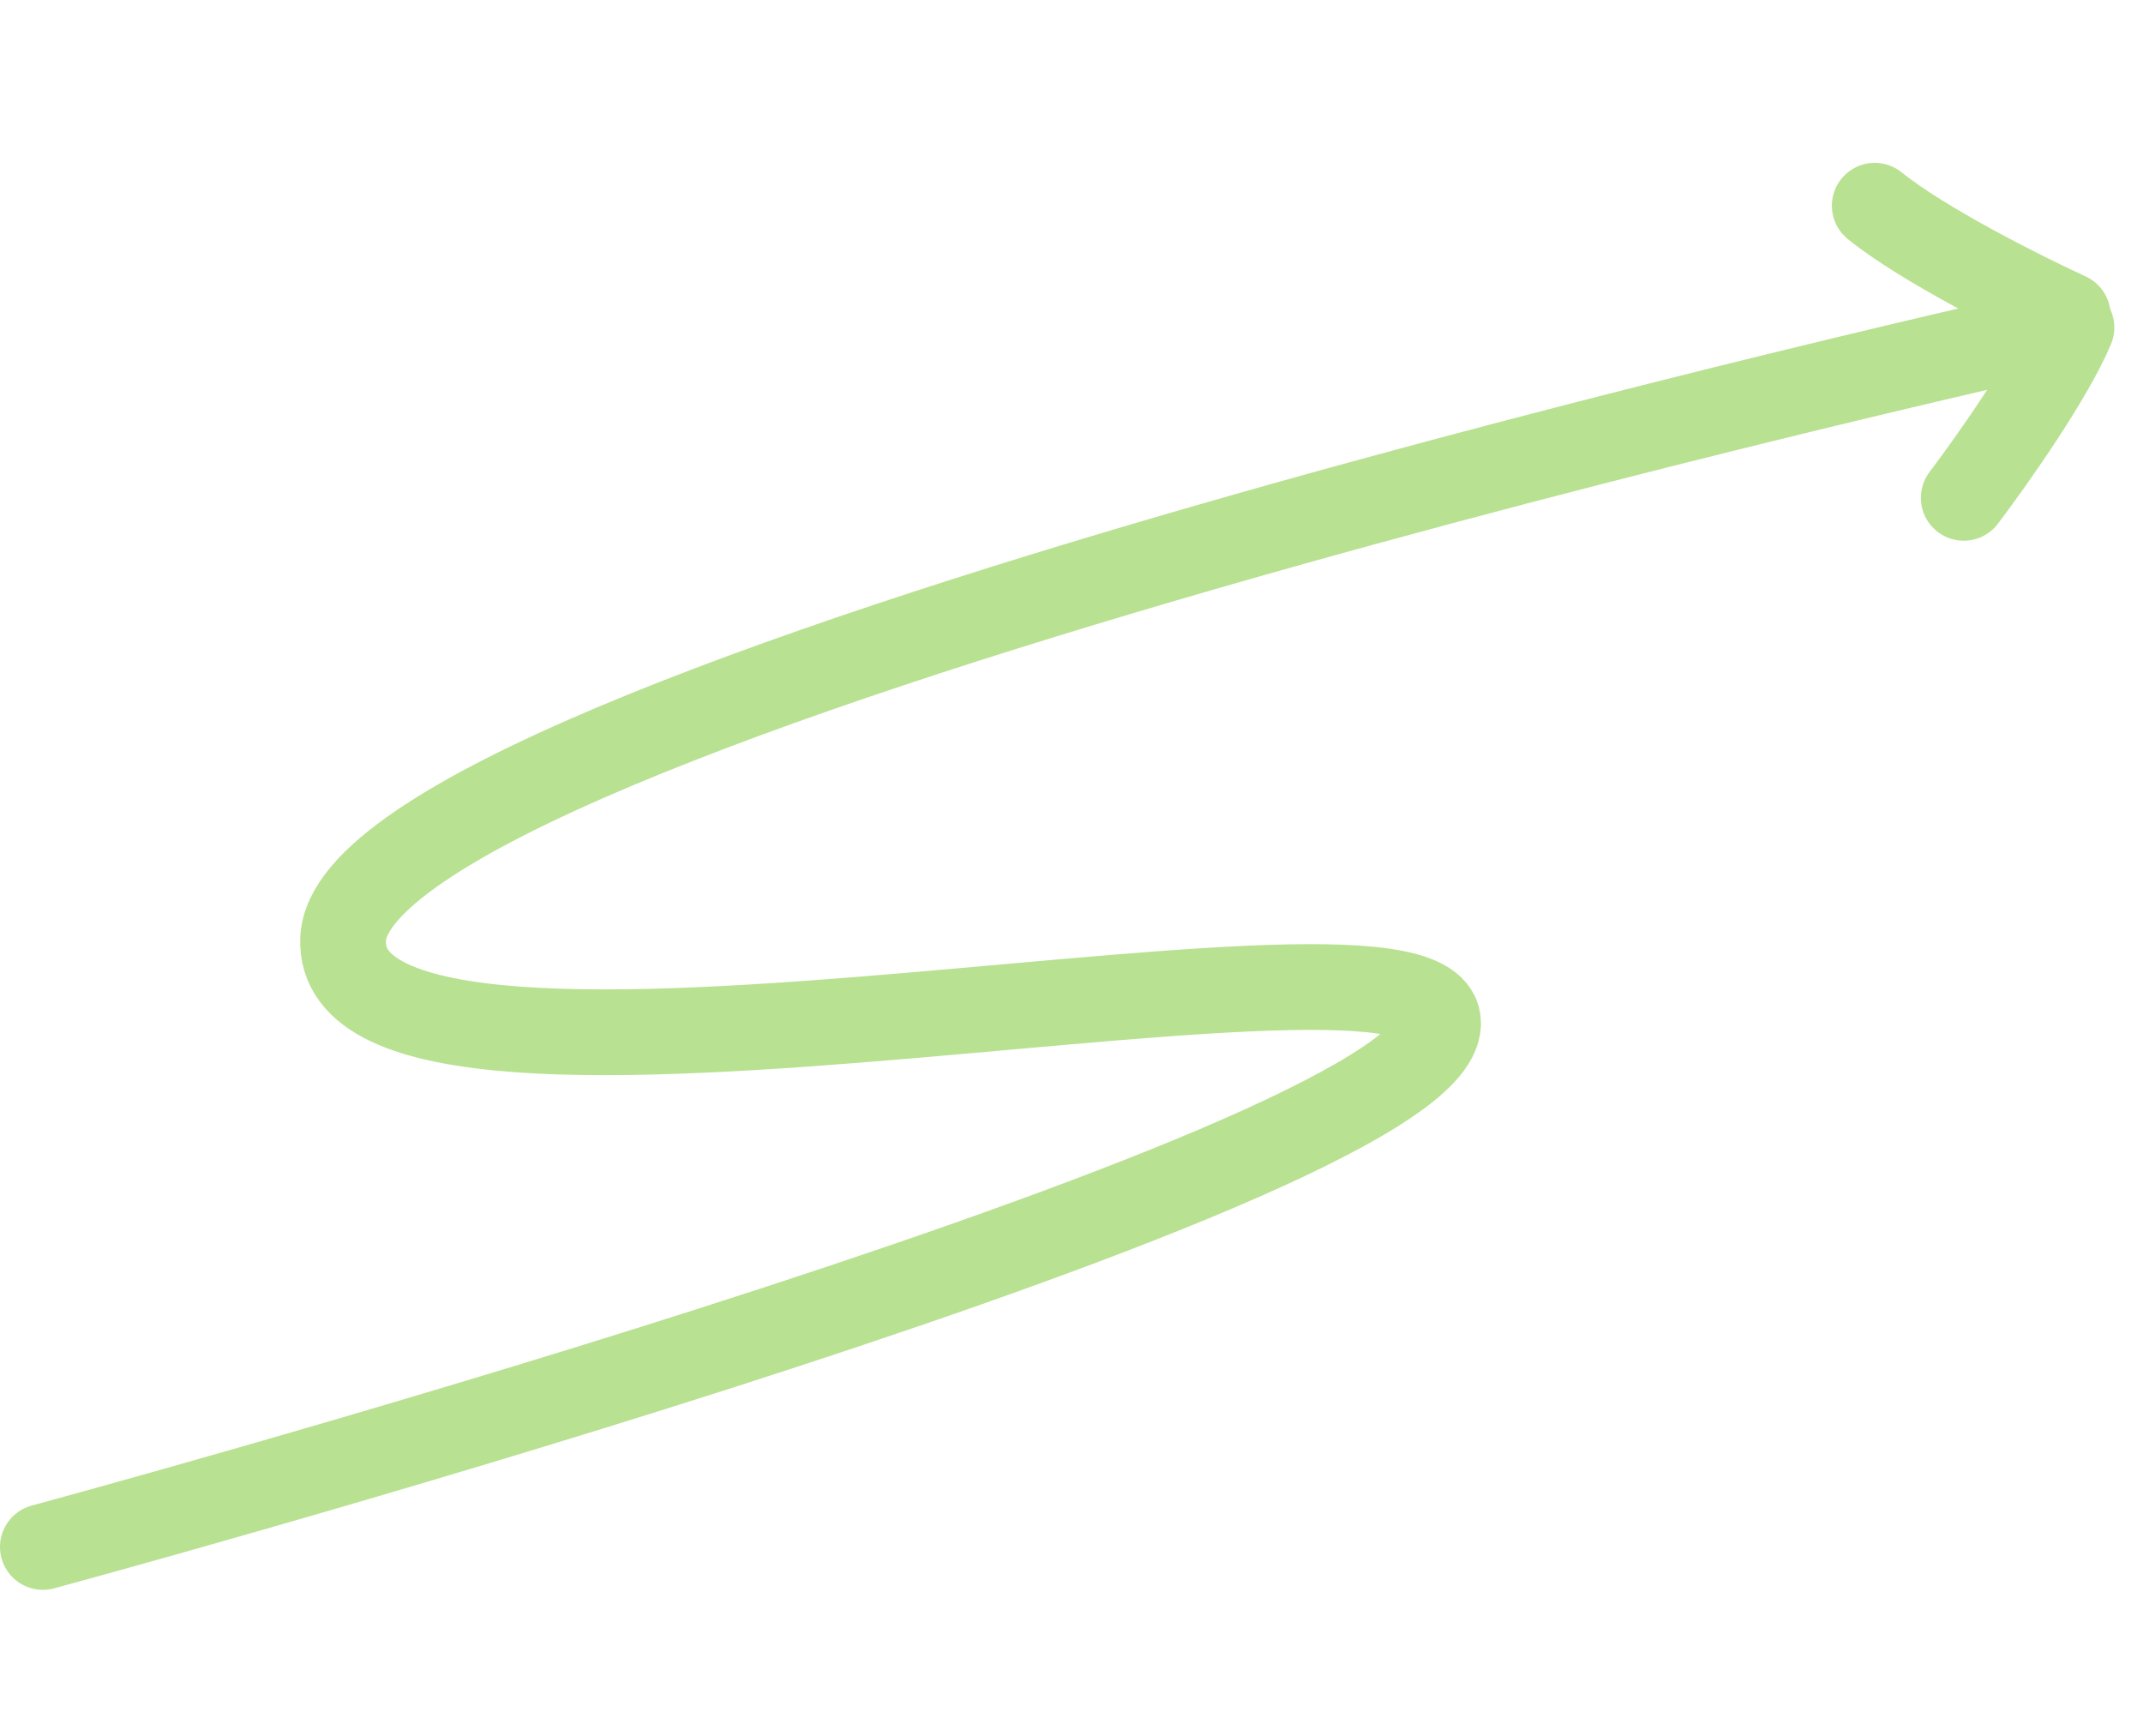 <svg xmlns="http://www.w3.org/2000/svg" width="100" height="81" viewBox="0 0 100 81" fill="none"><path d="M91.635 23.229C92.9 21.561 95.676 17.637 96.662 15.284" stroke="#B8E191" stroke-width="4" stroke-linecap="round"></path><path d="M96.489 14.716C94.428 13.772 89.742 11.426 87.482 9.599" stroke="#B8E191" stroke-width="4" stroke-linecap="round"></path><path d="M2 72.18C2 72.18 64.095 55.4 66.996 48.259C69.898 41.118 15.497 54.564 16.012 43.799C16.526 33.033 95.784 15.441 95.784 15.441" stroke="#B8E191" stroke-width="4" stroke-linecap="round"></path></svg>